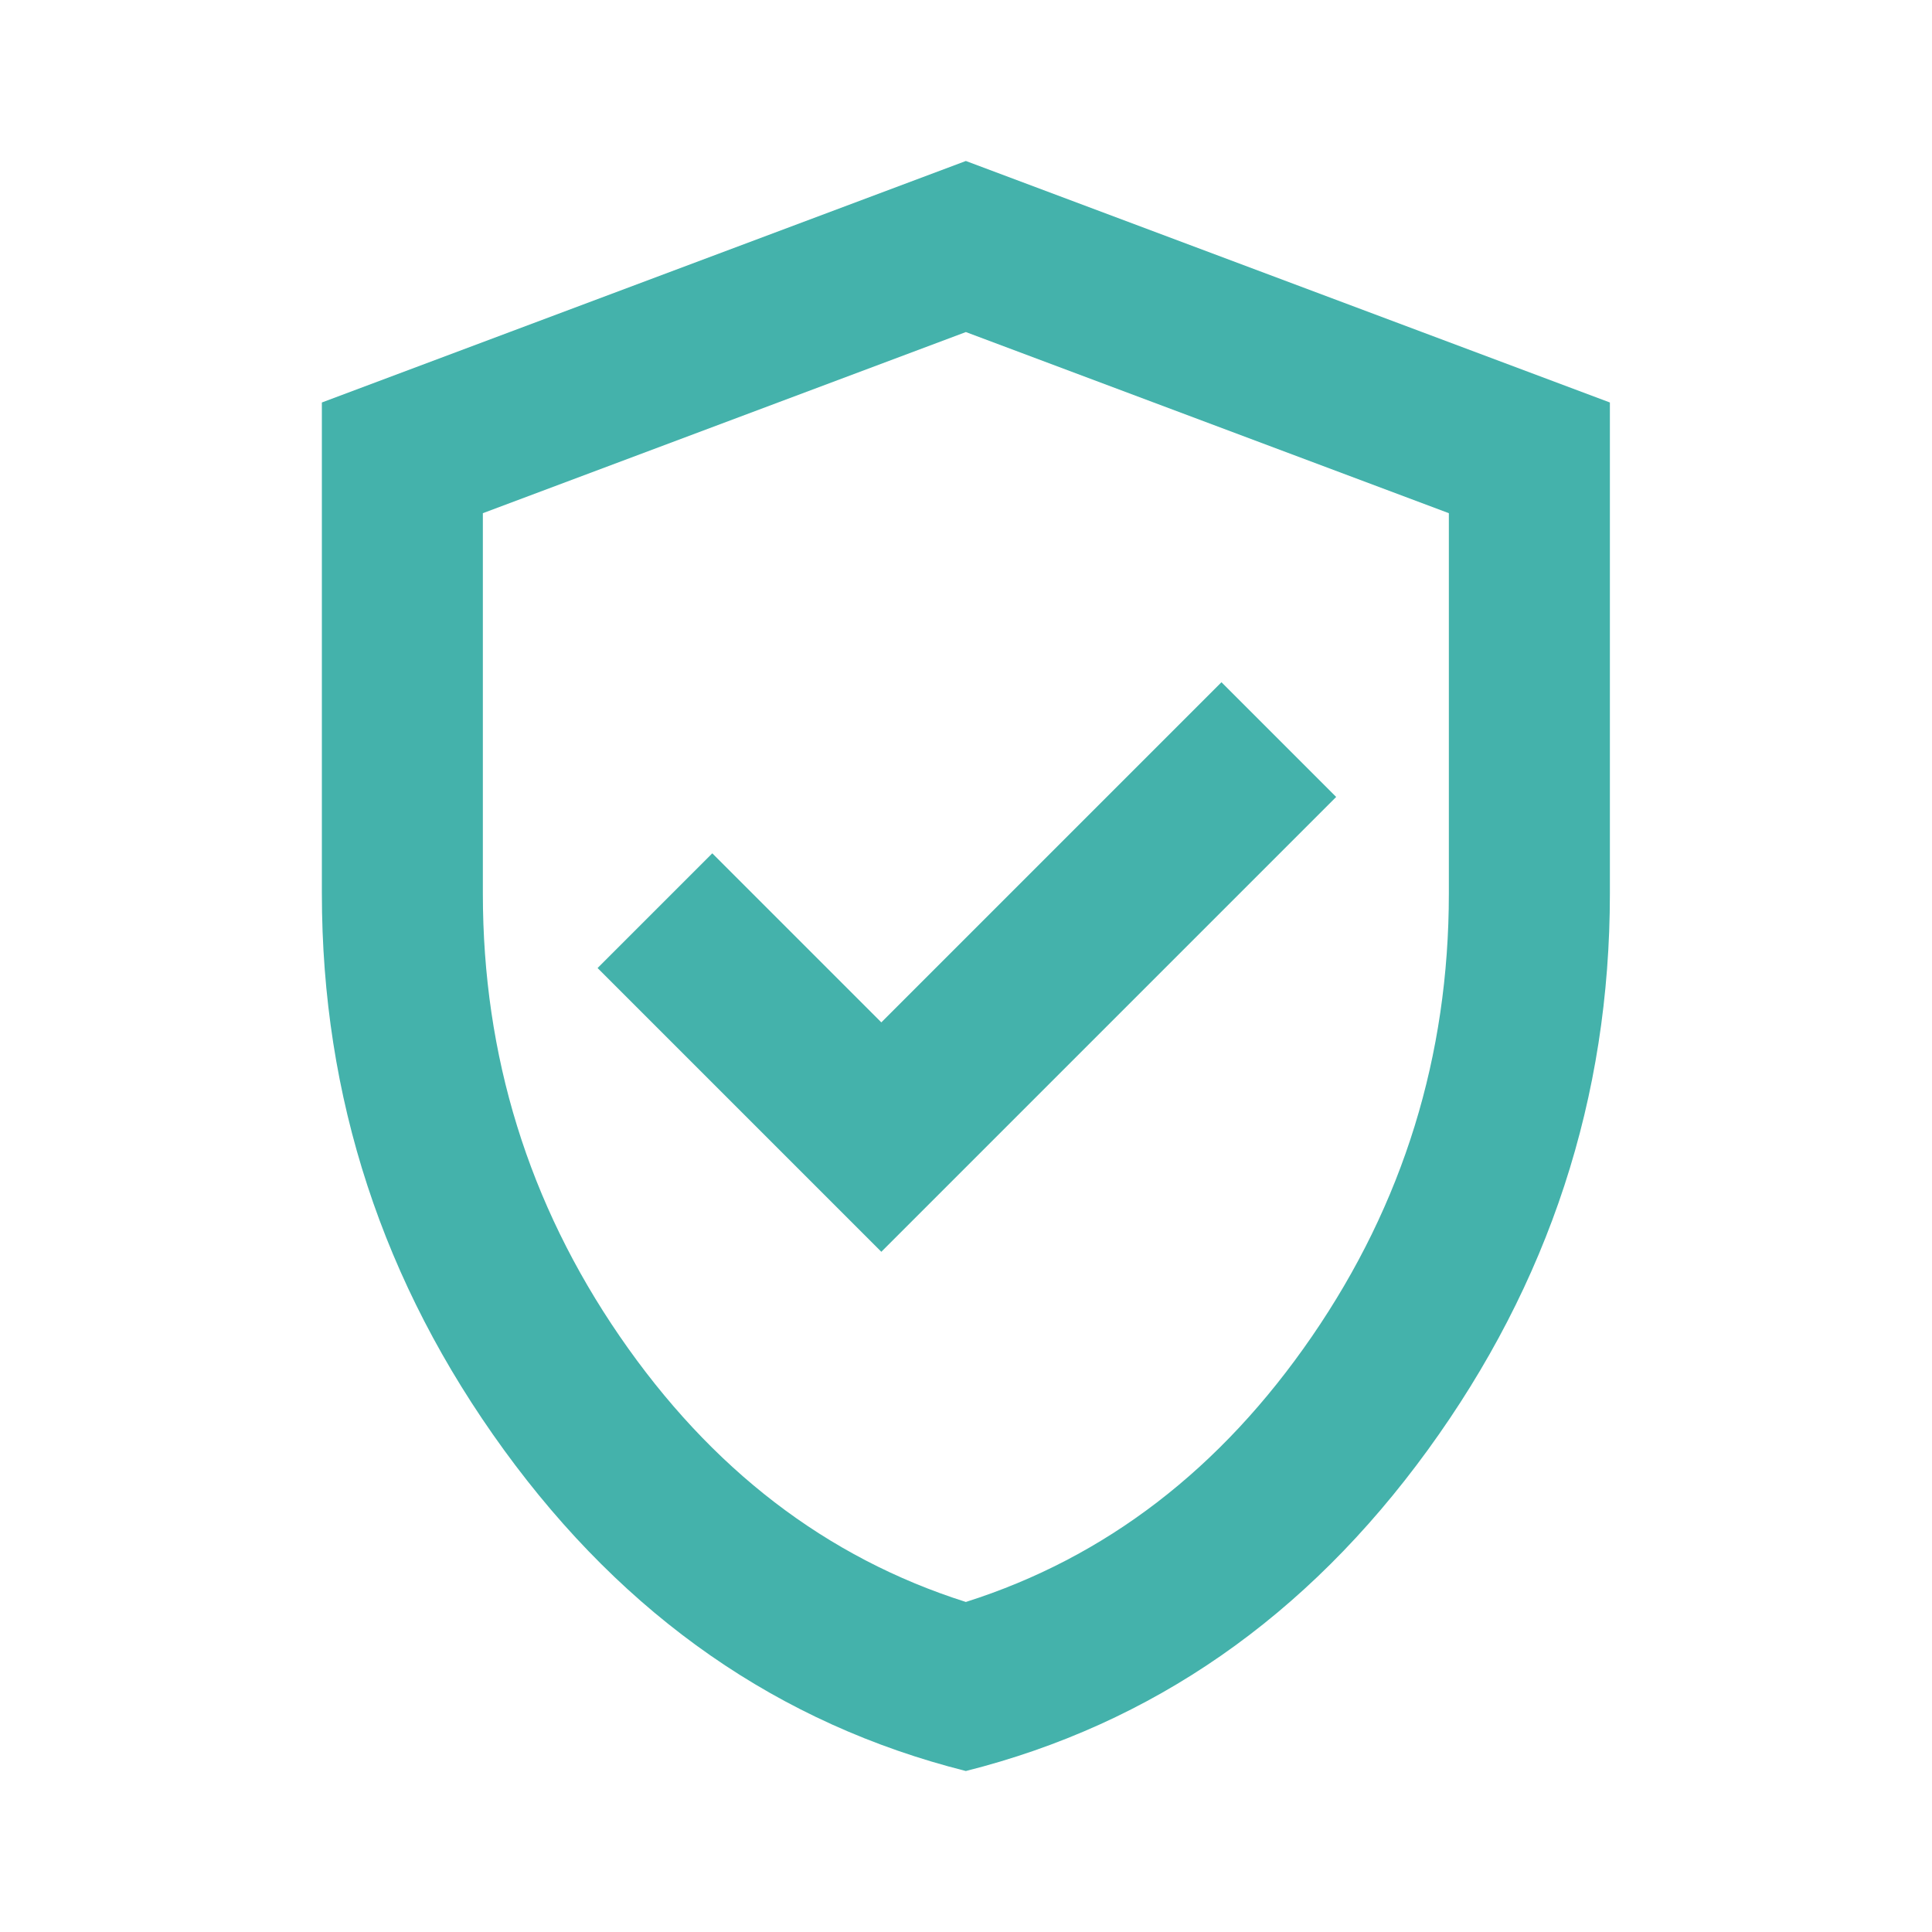 <svg width="40" height="40" viewBox="0 0 40 40" fill="none" xmlns="http://www.w3.org/2000/svg">
<path d="M18.247 25.917L27.664 16.5L25.289 14.125L18.247 21.167L14.747 17.667L12.372 20.042L18.247 25.917ZM19.997 36.667C16.136 35.694 12.949 33.479 10.435 30.021C7.921 26.562 6.664 22.722 6.664 18.5V8.333L19.997 3.333L33.331 8.333V18.5C33.331 22.722 32.074 26.562 29.56 30.021C27.046 33.479 23.858 35.694 19.997 36.667ZM19.997 33.167C22.886 32.25 25.275 30.417 27.164 27.667C29.053 24.917 29.997 21.861 29.997 18.5V10.625L19.997 6.875L9.997 10.625V18.5C9.997 21.861 10.942 24.917 12.831 27.667C14.72 30.417 17.108 32.25 19.997 33.167Z" fill="#44B2AB"/>
</svg>
